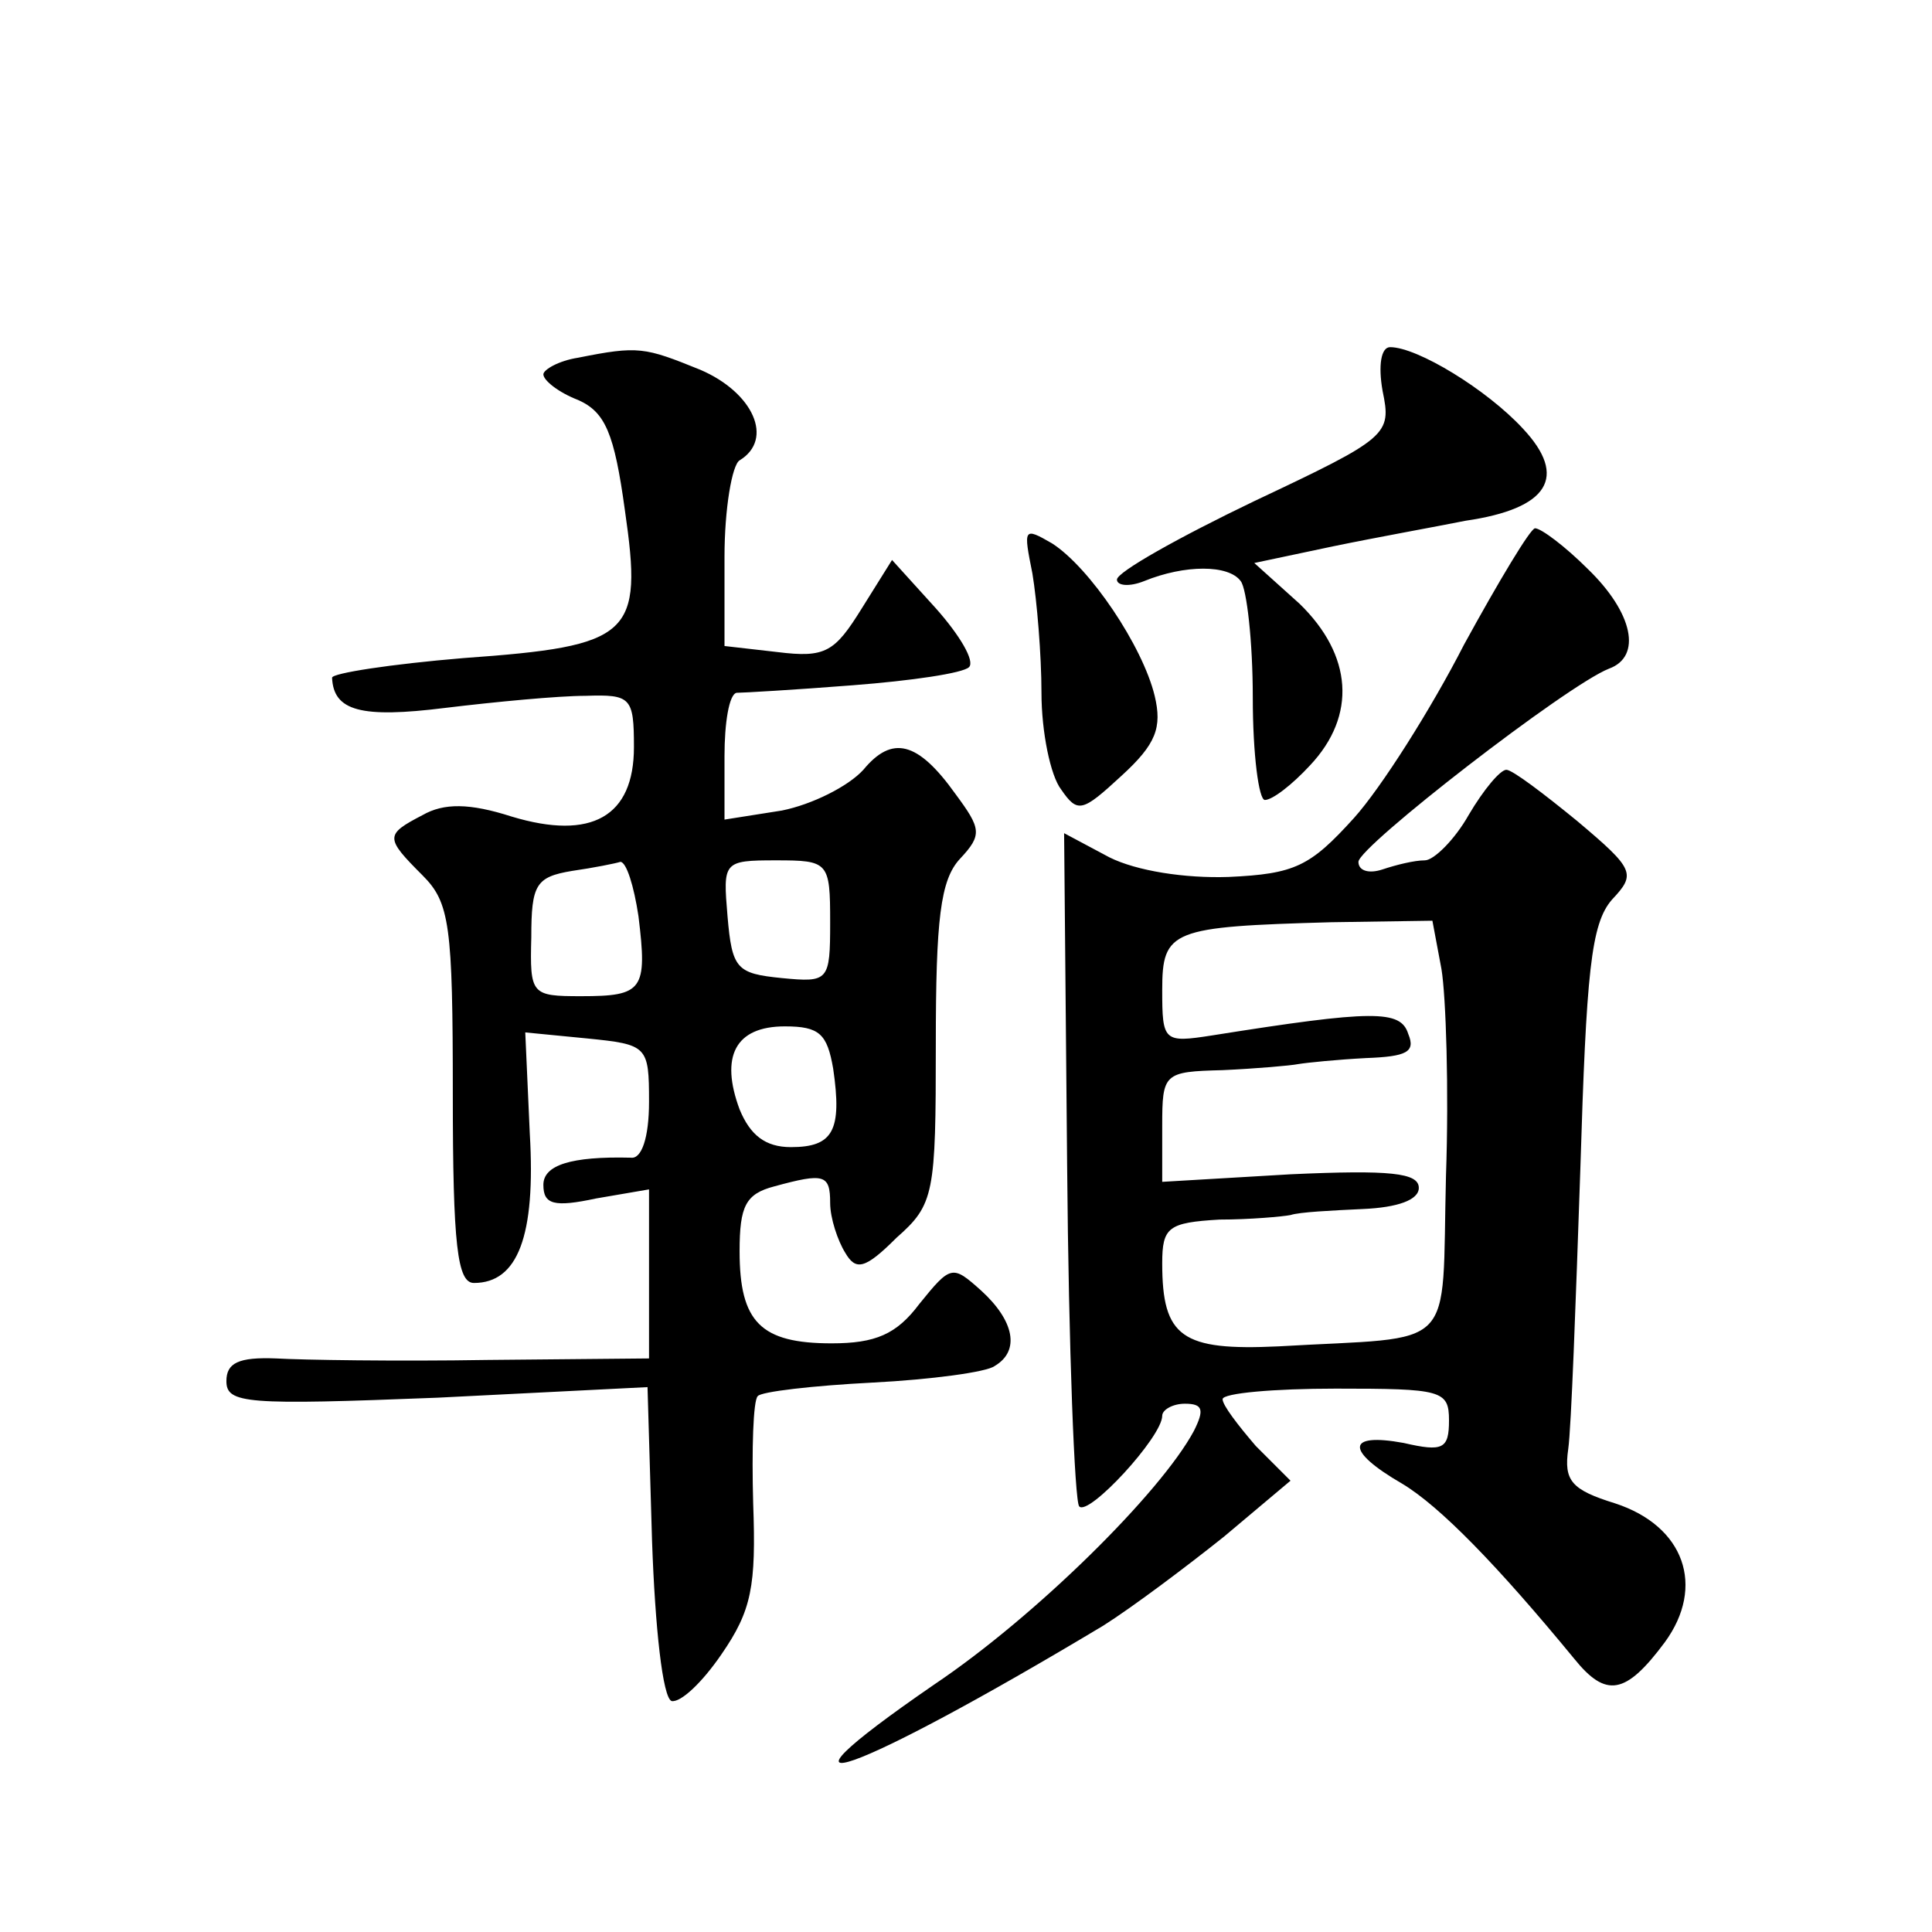 <?xml version="1.0" standalone="no"?>
<!DOCTYPE svg PUBLIC "-//W3C//DTD SVG 20010904//EN"
 "http://www.w3.org/TR/2001/REC-SVG-20010904/DTD/svg10.dtd">
<svg version="1.0" xmlns="http://www.w3.org/2000/svg"
 width="128pt" height="128pt" viewBox="0 0 128 128"
 preserveAspectRatio="xMidYMid meet">
<g transform="translate(0,128) scale(0.1,-0.1)"
fill="#0" stroke="none">
<path d="M383 1043 c-13 -2 -23 -8 -23 -11 0 -4 10 -12 23 -17 18 -8 24 -22 31
-73 12 -83 5 -90 -107 -98 -48 -4 -87 -10 -87 -13 1 -22 19 -27 75 -20 33 4 75
8 93 8 30 1 32 -1 32 -34 0 -46 -28 -62 -81 -46 -28 9 -45 9 -59 1 -25 -13 -25
-15 0 -40 18 -18 20 -33 20 -145 0 -100 3 -125 14 -125 29 0 41 31 37 99 l-3 67
41 -4 c40 -4 41 -5 41 -42 0 -24 -5 -38 -12 -37 -40 1 -58 -5 -58 -18 0 -13 7 -15
35 -9 l35 6 0 -56 0 -56 -107 -1 c-60 -1 -123 0 -140 1 -25 1 -33 -3 -33 -15 0
-15 13 -16 140 -11 l139 7 3 -102 c2 -57 7 -104 13 -106 6 -1 20 12 33 31 20 29
23 45 21 100 -1 36 0 68 3 71 2 3 37 7 76 9 39 2 76 7 81 11 17 10 13 30 -9 50
-19 17 -20 17 -41 -9 -15 -20 -29 -26 -58 -26 -47 0 -61 14 -61 61 0 30 4 38 23
43 33 9 37 8 37 -11 0 -10 5 -25 10 -33 7 -12 13 -11 34 10 25 22 26 29 26 128
0 83 3 109 16 123 15 16 14 20 -3 43 -25 35 -42 39 -61 16 -10 -11 -34 -23 -54
-27 l-38 -6 0 42 c0 22 3 41 8 42 4 0 39 2 77 5 39 3 73 8 77 12 4 4 -6 21 -22
39 l-29 32 -20 -32 c-18 -29 -24 -33 -56 -29 l-35 4 0 59 c0 32 5 61 10 64 23 14
9 45 -26 60 -37 15 -41 16 -81 8z m40 -370 c6 -49 3 -53 -38 -53 -33 0 -34 1 -33
39 0 35 3 40 27 44 14 2 29 5 32 6 4 0 9 -16 12 -36z m127 -4 c0 -39 -1 -40 -32
-37 -30 3 -33 6 -36 41 -3 36 -3 37 32 37 35 0 36 -1 36 -41z m2 -97 c6 -41 0 -52
-28 -52 -17 0 -27 8 -34 25 -13 35 -3 55 30 55 23 0 28 -5 32 -28z M916 1021 c6
-29 4 -31 -85 -73 -50 -24 -91 -47 -91 -52 0 -4 8 -5 18 -1 27 11 56 11 64 0 4
-5 8 -40 8 -77 0 -38 4 -68 8 -68 5 0 18 10 30 23 31 33 28 73 -7 107 l-30 27 52
11 c29 6 68 13 88 17 55 8 68 29 38 61 -24 26 -70 54 -88 54 -6 0 -8 -12 -5 -29z
M684 900 c3 -18 6 -54 6 -79 0 -26 6 -55 13 -64 11 -16 14 -15 40 9 23 21 27 32
22 53 -8 33 -43 85 -68 101 -19 11 -19 10 -13 -20z M970 853 c-22 -43 -55 -95 -73
-115 -29 -32 -39 -37 -83 -39 -29 -1 -61 4 -79 13 l-30 16 2 -220 c1 -122 5 -223
8 -226 6 -7 55 46 55 60 0 4 7 8 15 8 12 0 13 -4 6 -18 -22 -41 -105 -123 -172
-168 -125 -86 -53 -60 112 39 19 12 55 39 80 59 l44 37 -23 23 c-12 14 -22 27 -22
31 0 4 34 7 75 7 70 0 75 -1 75 -21 0 -19 -4 -21 -30 -15 -38 7 -39 -5 -1 -27 25
-15 63 -54 114 -116 21 -26 34 -24 60 11 27 37 13 77 -33 92 -29 9 -34 15 -31 36
2 14 5 97 8 185 4 131 7 163 21 179 16 17 15 20 -23 52 -22 18 -43 34 -47 34 -4
0 -15 -13 -25 -30 -9 -16 -23 -30 -29 -30 -7 0 -19 -3 -28 -6 -9 -3 -16 -1 -16
5 0 10 138 117 166 128 22 8 16 37 -14 66 -15 15 -31 27 -35 27 -3 0 -24 -35 -47
-77z m-15 -215 c3 -18 5 -80 3 -137 -3 -119 9 -106 -111 -113 -64 -3 -77 6 -77
55 0 24 4 27 38 29 20 0 42 2 47 3 6 2 27 3 48 4 23 1 37 6 37 14 0 10 -19 12 -85
9 l-85 -5 0 37 c0 35 1 36 40 37 22 1 45 3 50 4 6 1 26 3 45 4 27 1 33 4 28 16
-5 16 -23 16 -130 -1 -32 -5 -33 -4 -33 30 0 40 6 42 112 45 l67 1 6 -32z"/>
</g>
</svg>
